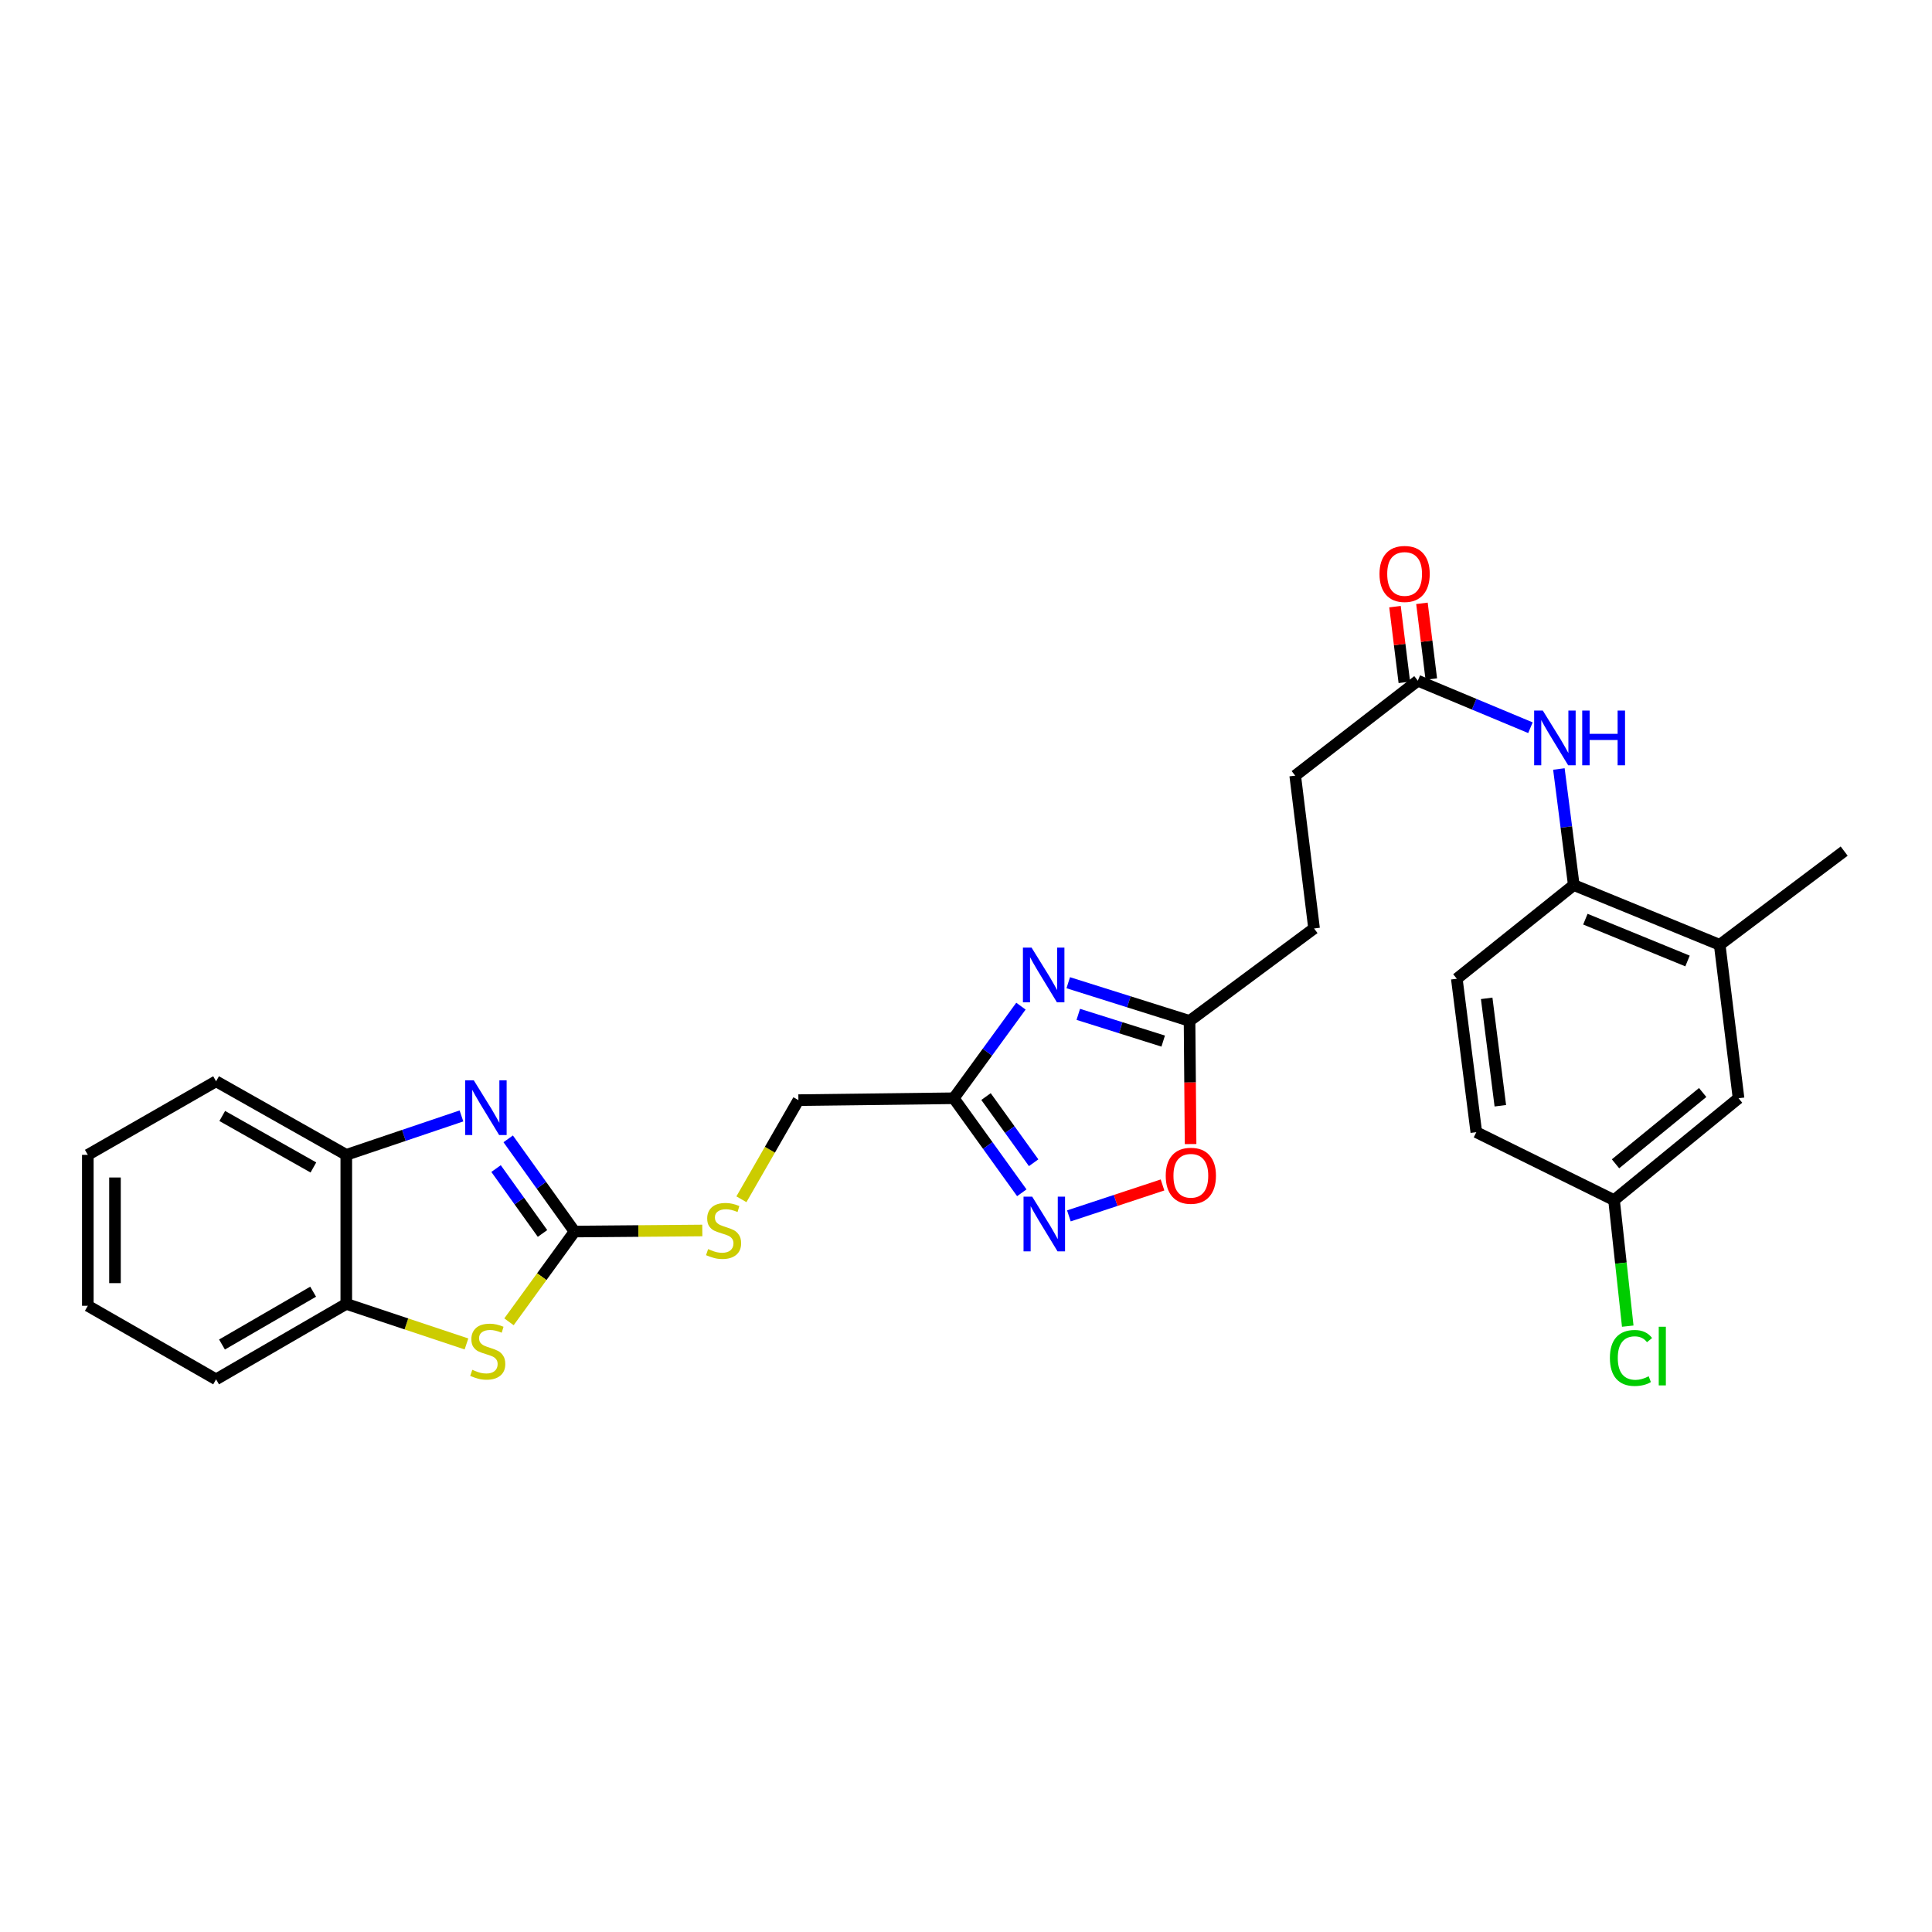 <?xml version='1.0' encoding='iso-8859-1'?>
<svg version='1.1' baseProfile='full'
              xmlns='http://www.w3.org/2000/svg'
                      xmlns:rdkit='http://www.rdkit.org/xml'
                      xmlns:xlink='http://www.w3.org/1999/xlink'
                  xml:space='preserve'
width='1000px' height='1000px' viewBox='0 0 1000 1000'>
<!-- END OF HEADER -->
<rect style='opacity:1.0;fill:#FFFFFF;stroke:none' width='1000' height='1000' x='0' y='0'> </rect>
<path class='bond-0' d='M 297.39,637.453 L 280.215,613.46' style='fill:none;fill-rule:evenodd;stroke:#000000;stroke-width:6px;stroke-linecap:butt;stroke-linejoin:miter;stroke-opacity:1' />
<path class='bond-0' d='M 280.215,613.46 L 263.041,589.466' style='fill:none;fill-rule:evenodd;stroke:#0000FF;stroke-width:6px;stroke-linecap:butt;stroke-linejoin:miter;stroke-opacity:1' />
<path class='bond-0' d='M 280.805,638.438 L 268.783,621.643' style='fill:none;fill-rule:evenodd;stroke:#000000;stroke-width:6px;stroke-linecap:butt;stroke-linejoin:miter;stroke-opacity:1' />
<path class='bond-0' d='M 268.783,621.643 L 256.761,604.848' style='fill:none;fill-rule:evenodd;stroke:#0000FF;stroke-width:6px;stroke-linecap:butt;stroke-linejoin:miter;stroke-opacity:1' />
<path class='bond-3' d='M 297.39,637.453 L 280.418,660.809' style='fill:none;fill-rule:evenodd;stroke:#000000;stroke-width:6px;stroke-linecap:butt;stroke-linejoin:miter;stroke-opacity:1' />
<path class='bond-3' d='M 280.418,660.809 L 263.446,684.166' style='fill:none;fill-rule:evenodd;stroke:#CCCC00;stroke-width:6px;stroke-linecap:butt;stroke-linejoin:miter;stroke-opacity:1' />
<path class='bond-13' d='M 297.39,637.453 L 330.451,637.175' style='fill:none;fill-rule:evenodd;stroke:#000000;stroke-width:6px;stroke-linecap:butt;stroke-linejoin:miter;stroke-opacity:1' />
<path class='bond-13' d='M 330.451,637.175 L 363.512,636.897' style='fill:none;fill-rule:evenodd;stroke:#CCCC00;stroke-width:6px;stroke-linecap:butt;stroke-linejoin:miter;stroke-opacity:1' />
<path class='bond-7' d='M 238.847,577.608 L 209.042,587.68' style='fill:none;fill-rule:evenodd;stroke:#0000FF;stroke-width:6px;stroke-linecap:butt;stroke-linejoin:miter;stroke-opacity:1' />
<path class='bond-7' d='M 209.042,587.68 L 179.237,597.751' style='fill:none;fill-rule:evenodd;stroke:#000000;stroke-width:6px;stroke-linecap:butt;stroke-linejoin:miter;stroke-opacity:1' />
<path class='bond-1' d='M 528.434,520.782 L 511.05,544.617' style='fill:none;fill-rule:evenodd;stroke:#0000FF;stroke-width:6px;stroke-linecap:butt;stroke-linejoin:miter;stroke-opacity:1' />
<path class='bond-1' d='M 511.05,544.617 L 493.665,568.453' style='fill:none;fill-rule:evenodd;stroke:#000000;stroke-width:6px;stroke-linecap:butt;stroke-linejoin:miter;stroke-opacity:1' />
<path class='bond-5' d='M 552.921,508.652 L 584.315,518.538' style='fill:none;fill-rule:evenodd;stroke:#0000FF;stroke-width:6px;stroke-linecap:butt;stroke-linejoin:miter;stroke-opacity:1' />
<path class='bond-5' d='M 584.315,518.538 L 615.708,528.423' style='fill:none;fill-rule:evenodd;stroke:#000000;stroke-width:6px;stroke-linecap:butt;stroke-linejoin:miter;stroke-opacity:1' />
<path class='bond-5' d='M 558.116,525.028 L 580.092,531.948' style='fill:none;fill-rule:evenodd;stroke:#0000FF;stroke-width:6px;stroke-linecap:butt;stroke-linejoin:miter;stroke-opacity:1' />
<path class='bond-5' d='M 580.092,531.948 L 602.067,538.868' style='fill:none;fill-rule:evenodd;stroke:#000000;stroke-width:6px;stroke-linecap:butt;stroke-linejoin:miter;stroke-opacity:1' />
<path class='bond-2' d='M 493.665,568.453 L 413.254,569.43' style='fill:none;fill-rule:evenodd;stroke:#000000;stroke-width:6px;stroke-linecap:butt;stroke-linejoin:miter;stroke-opacity:1' />
<path class='bond-4' d='M 493.665,568.453 L 511.276,592.918' style='fill:none;fill-rule:evenodd;stroke:#000000;stroke-width:6px;stroke-linecap:butt;stroke-linejoin:miter;stroke-opacity:1' />
<path class='bond-4' d='M 511.276,592.918 L 528.886,617.383' style='fill:none;fill-rule:evenodd;stroke:#0000FF;stroke-width:6px;stroke-linecap:butt;stroke-linejoin:miter;stroke-opacity:1' />
<path class='bond-4' d='M 510.359,567.579 L 522.686,584.704' style='fill:none;fill-rule:evenodd;stroke:#000000;stroke-width:6px;stroke-linecap:butt;stroke-linejoin:miter;stroke-opacity:1' />
<path class='bond-4' d='M 522.686,584.704 L 535.014,601.83' style='fill:none;fill-rule:evenodd;stroke:#0000FF;stroke-width:6px;stroke-linecap:butt;stroke-linejoin:miter;stroke-opacity:1' />
<path class='bond-8' d='M 241.445,695.621 L 210.341,685.251' style='fill:none;fill-rule:evenodd;stroke:#CCCC00;stroke-width:6px;stroke-linecap:butt;stroke-linejoin:miter;stroke-opacity:1' />
<path class='bond-8' d='M 210.341,685.251 L 179.237,674.882' style='fill:none;fill-rule:evenodd;stroke:#000000;stroke-width:6px;stroke-linecap:butt;stroke-linejoin:miter;stroke-opacity:1' />
<path class='bond-6' d='M 553.259,629.341 L 577.489,621.337' style='fill:none;fill-rule:evenodd;stroke:#0000FF;stroke-width:6px;stroke-linecap:butt;stroke-linejoin:miter;stroke-opacity:1' />
<path class='bond-6' d='M 577.489,621.337 L 601.718,613.334' style='fill:none;fill-rule:evenodd;stroke:#FF0000;stroke-width:6px;stroke-linecap:butt;stroke-linejoin:miter;stroke-opacity:1' />
<path class='bond-19' d='M 615.708,528.423 L 680.154,480.567' style='fill:none;fill-rule:evenodd;stroke:#000000;stroke-width:6px;stroke-linecap:butt;stroke-linejoin:miter;stroke-opacity:1' />
<path class='bond-30' d='M 615.708,528.423 L 615.976,560.296' style='fill:none;fill-rule:evenodd;stroke:#000000;stroke-width:6px;stroke-linecap:butt;stroke-linejoin:miter;stroke-opacity:1' />
<path class='bond-30' d='M 615.976,560.296 L 616.243,592.169' style='fill:none;fill-rule:evenodd;stroke:#FF0000;stroke-width:6px;stroke-linecap:butt;stroke-linejoin:miter;stroke-opacity:1' />
<path class='bond-23' d='M 179.237,597.751 L 111.846,559.674' style='fill:none;fill-rule:evenodd;stroke:#000000;stroke-width:6px;stroke-linecap:butt;stroke-linejoin:miter;stroke-opacity:1' />
<path class='bond-23' d='M 162.212,604.28 L 115.038,577.626' style='fill:none;fill-rule:evenodd;stroke:#000000;stroke-width:6px;stroke-linecap:butt;stroke-linejoin:miter;stroke-opacity:1' />
<path class='bond-28' d='M 179.237,597.751 L 179.237,674.882' style='fill:none;fill-rule:evenodd;stroke:#000000;stroke-width:6px;stroke-linecap:butt;stroke-linejoin:miter;stroke-opacity:1' />
<path class='bond-24' d='M 179.237,674.882 L 111.846,713.944' style='fill:none;fill-rule:evenodd;stroke:#000000;stroke-width:6px;stroke-linecap:butt;stroke-linejoin:miter;stroke-opacity:1' />
<path class='bond-24' d='M 162.078,668.578 L 114.904,695.921' style='fill:none;fill-rule:evenodd;stroke:#000000;stroke-width:6px;stroke-linecap:butt;stroke-linejoin:miter;stroke-opacity:1' />
<path class='bond-9' d='M 792.152,376.663 L 763.006,364.497' style='fill:none;fill-rule:evenodd;stroke:#0000FF;stroke-width:6px;stroke-linecap:butt;stroke-linejoin:miter;stroke-opacity:1' />
<path class='bond-9' d='M 763.006,364.497 L 733.861,352.33' style='fill:none;fill-rule:evenodd;stroke:#000000;stroke-width:6px;stroke-linecap:butt;stroke-linejoin:miter;stroke-opacity:1' />
<path class='bond-10' d='M 806.877,398.028 L 810.731,428.07' style='fill:none;fill-rule:evenodd;stroke:#0000FF;stroke-width:6px;stroke-linecap:butt;stroke-linejoin:miter;stroke-opacity:1' />
<path class='bond-10' d='M 810.731,428.07 L 814.585,458.111' style='fill:none;fill-rule:evenodd;stroke:#000000;stroke-width:6px;stroke-linecap:butt;stroke-linejoin:miter;stroke-opacity:1' />
<path class='bond-12' d='M 814.585,458.111 L 890.115,489.034' style='fill:none;fill-rule:evenodd;stroke:#000000;stroke-width:6px;stroke-linecap:butt;stroke-linejoin:miter;stroke-opacity:1' />
<path class='bond-12' d='M 820.588,475.761 L 873.458,497.406' style='fill:none;fill-rule:evenodd;stroke:#000000;stroke-width:6px;stroke-linecap:butt;stroke-linejoin:miter;stroke-opacity:1' />
<path class='bond-17' d='M 814.585,458.111 L 754.044,506.6' style='fill:none;fill-rule:evenodd;stroke:#000000;stroke-width:6px;stroke-linecap:butt;stroke-linejoin:miter;stroke-opacity:1' />
<path class='bond-11' d='M 733.861,352.33 L 670.399,401.475' style='fill:none;fill-rule:evenodd;stroke:#000000;stroke-width:6px;stroke-linecap:butt;stroke-linejoin:miter;stroke-opacity:1' />
<path class='bond-15' d='M 740.838,351.469 L 738.418,331.876' style='fill:none;fill-rule:evenodd;stroke:#000000;stroke-width:6px;stroke-linecap:butt;stroke-linejoin:miter;stroke-opacity:1' />
<path class='bond-15' d='M 738.418,331.876 L 735.998,312.284' style='fill:none;fill-rule:evenodd;stroke:#FF0000;stroke-width:6px;stroke-linecap:butt;stroke-linejoin:miter;stroke-opacity:1' />
<path class='bond-15' d='M 726.884,353.192 L 724.465,333.599' style='fill:none;fill-rule:evenodd;stroke:#000000;stroke-width:6px;stroke-linecap:butt;stroke-linejoin:miter;stroke-opacity:1' />
<path class='bond-15' d='M 724.465,333.599 L 722.045,314.007' style='fill:none;fill-rule:evenodd;stroke:#FF0000;stroke-width:6px;stroke-linecap:butt;stroke-linejoin:miter;stroke-opacity:1' />
<path class='bond-14' d='M 890.115,489.034 L 899.87,568.453' style='fill:none;fill-rule:evenodd;stroke:#000000;stroke-width:6px;stroke-linecap:butt;stroke-linejoin:miter;stroke-opacity:1' />
<path class='bond-25' d='M 890.115,489.034 L 954.545,440.537' style='fill:none;fill-rule:evenodd;stroke:#000000;stroke-width:6px;stroke-linecap:butt;stroke-linejoin:miter;stroke-opacity:1' />
<path class='bond-16' d='M 383.755,620.742 L 398.505,595.086' style='fill:none;fill-rule:evenodd;stroke:#CCCC00;stroke-width:6px;stroke-linecap:butt;stroke-linejoin:miter;stroke-opacity:1' />
<path class='bond-16' d='M 398.505,595.086 L 413.254,569.43' style='fill:none;fill-rule:evenodd;stroke:#000000;stroke-width:6px;stroke-linecap:butt;stroke-linejoin:miter;stroke-opacity:1' />
<path class='bond-31' d='M 899.87,568.453 L 835.424,621.176' style='fill:none;fill-rule:evenodd;stroke:#000000;stroke-width:6px;stroke-linecap:butt;stroke-linejoin:miter;stroke-opacity:1' />
<path class='bond-31' d='M 881.301,565.48 L 836.189,602.385' style='fill:none;fill-rule:evenodd;stroke:#000000;stroke-width:6px;stroke-linecap:butt;stroke-linejoin:miter;stroke-opacity:1' />
<path class='bond-21' d='M 754.044,506.6 L 764.135,586.02' style='fill:none;fill-rule:evenodd;stroke:#000000;stroke-width:6px;stroke-linecap:butt;stroke-linejoin:miter;stroke-opacity:1' />
<path class='bond-21' d='M 769.505,516.741 L 776.569,572.334' style='fill:none;fill-rule:evenodd;stroke:#000000;stroke-width:6px;stroke-linecap:butt;stroke-linejoin:miter;stroke-opacity:1' />
<path class='bond-18' d='M 835.424,621.176 L 764.135,586.02' style='fill:none;fill-rule:evenodd;stroke:#000000;stroke-width:6px;stroke-linecap:butt;stroke-linejoin:miter;stroke-opacity:1' />
<path class='bond-22' d='M 835.424,621.176 L 838.971,653.793' style='fill:none;fill-rule:evenodd;stroke:#000000;stroke-width:6px;stroke-linecap:butt;stroke-linejoin:miter;stroke-opacity:1' />
<path class='bond-22' d='M 838.971,653.793 L 842.519,686.41' style='fill:none;fill-rule:evenodd;stroke:#00CC00;stroke-width:6px;stroke-linecap:butt;stroke-linejoin:miter;stroke-opacity:1' />
<path class='bond-20' d='M 680.154,480.567 L 670.399,401.475' style='fill:none;fill-rule:evenodd;stroke:#000000;stroke-width:6px;stroke-linecap:butt;stroke-linejoin:miter;stroke-opacity:1' />
<path class='bond-26' d='M 111.846,559.674 L 45.455,597.751' style='fill:none;fill-rule:evenodd;stroke:#000000;stroke-width:6px;stroke-linecap:butt;stroke-linejoin:miter;stroke-opacity:1' />
<path class='bond-27' d='M 111.846,713.944 L 45.455,675.866' style='fill:none;fill-rule:evenodd;stroke:#000000;stroke-width:6px;stroke-linecap:butt;stroke-linejoin:miter;stroke-opacity:1' />
<path class='bond-29' d='M 45.455,597.751 L 45.455,675.866' style='fill:none;fill-rule:evenodd;stroke:#000000;stroke-width:6px;stroke-linecap:butt;stroke-linejoin:miter;stroke-opacity:1' />
<path class='bond-29' d='M 59.514,609.469 L 59.514,664.149' style='fill:none;fill-rule:evenodd;stroke:#000000;stroke-width:6px;stroke-linecap:butt;stroke-linejoin:miter;stroke-opacity:1' />
<path  class='atom-1' d='M 245.234 559.175
L 254.514 574.175
Q 255.434 575.655, 256.914 578.335
Q 258.394 581.015, 258.474 581.175
L 258.474 559.175
L 262.234 559.175
L 262.234 587.495
L 258.354 587.495
L 248.394 571.095
Q 247.234 569.175, 245.994 566.975
Q 244.794 564.775, 244.434 564.095
L 244.434 587.495
L 240.754 587.495
L 240.754 559.175
L 245.234 559.175
' fill='#0000FF'/>
<path  class='atom-2' d='M 533.942 490.487
L 543.222 505.487
Q 544.142 506.967, 545.622 509.647
Q 547.102 512.327, 547.182 512.487
L 547.182 490.487
L 550.942 490.487
L 550.942 518.807
L 547.062 518.807
L 537.102 502.407
Q 535.942 500.487, 534.702 498.287
Q 533.502 496.087, 533.142 495.407
L 533.142 518.807
L 529.462 518.807
L 529.462 490.487
L 533.942 490.487
' fill='#0000FF'/>
<path  class='atom-4' d='M 244.455 709.011
Q 244.775 709.131, 246.095 709.691
Q 247.415 710.251, 248.855 710.611
Q 250.335 710.931, 251.775 710.931
Q 254.455 710.931, 256.015 709.651
Q 257.575 708.331, 257.575 706.051
Q 257.575 704.491, 256.775 703.531
Q 256.015 702.571, 254.815 702.051
Q 253.615 701.531, 251.615 700.931
Q 249.095 700.171, 247.575 699.451
Q 246.095 698.731, 245.015 697.211
Q 243.975 695.691, 243.975 693.131
Q 243.975 689.571, 246.375 687.371
Q 248.815 685.171, 253.615 685.171
Q 256.895 685.171, 260.615 686.731
L 259.695 689.811
Q 256.295 688.411, 253.735 688.411
Q 250.975 688.411, 249.455 689.571
Q 247.935 690.691, 247.975 692.651
Q 247.975 694.171, 248.735 695.091
Q 249.535 696.011, 250.655 696.531
Q 251.815 697.051, 253.735 697.651
Q 256.295 698.451, 257.815 699.251
Q 259.335 700.051, 260.415 701.691
Q 261.535 703.291, 261.535 706.051
Q 261.535 709.971, 258.895 712.091
Q 256.295 714.171, 251.935 714.171
Q 249.415 714.171, 247.495 713.611
Q 245.615 713.091, 243.375 712.171
L 244.455 709.011
' fill='#CCCC00'/>
<path  class='atom-5' d='M 534.262 619.388
L 543.542 634.388
Q 544.462 635.868, 545.942 638.548
Q 547.422 641.228, 547.502 641.388
L 547.502 619.388
L 551.262 619.388
L 551.262 647.708
L 547.382 647.708
L 537.422 631.308
Q 536.262 629.388, 535.022 627.188
Q 533.822 624.988, 533.462 624.308
L 533.462 647.708
L 529.782 647.708
L 529.782 619.388
L 534.262 619.388
' fill='#0000FF'/>
<path  class='atom-7' d='M 603.38 608.571
Q 603.38 601.771, 606.74 597.971
Q 610.1 594.171, 616.38 594.171
Q 622.66 594.171, 626.02 597.971
Q 629.38 601.771, 629.38 608.571
Q 629.38 615.451, 625.98 619.371
Q 622.58 623.251, 616.38 623.251
Q 610.14 623.251, 606.74 619.371
Q 603.38 615.491, 603.38 608.571
M 616.38 620.051
Q 620.7 620.051, 623.02 617.171
Q 625.38 614.251, 625.38 608.571
Q 625.38 603.011, 623.02 600.211
Q 620.7 597.371, 616.38 597.371
Q 612.06 597.371, 609.7 600.171
Q 607.38 602.971, 607.38 608.571
Q 607.38 614.291, 609.7 617.171
Q 612.06 620.051, 616.38 620.051
' fill='#FF0000'/>
<path  class='atom-10' d='M 798.554 367.789
L 807.834 382.789
Q 808.754 384.269, 810.234 386.949
Q 811.714 389.629, 811.794 389.789
L 811.794 367.789
L 815.554 367.789
L 815.554 396.109
L 811.674 396.109
L 801.714 379.709
Q 800.554 377.789, 799.314 375.589
Q 798.114 373.389, 797.754 372.709
L 797.754 396.109
L 794.074 396.109
L 794.074 367.789
L 798.554 367.789
' fill='#0000FF'/>
<path  class='atom-10' d='M 818.954 367.789
L 822.794 367.789
L 822.794 379.829
L 837.274 379.829
L 837.274 367.789
L 841.114 367.789
L 841.114 396.109
L 837.274 396.109
L 837.274 383.029
L 822.794 383.029
L 822.794 396.109
L 818.954 396.109
L 818.954 367.789
' fill='#0000FF'/>
<path  class='atom-14' d='M 366.521 646.525
Q 366.841 646.645, 368.161 647.205
Q 369.481 647.765, 370.921 648.125
Q 372.401 648.445, 373.841 648.445
Q 376.521 648.445, 378.081 647.165
Q 379.641 645.845, 379.641 643.565
Q 379.641 642.005, 378.841 641.045
Q 378.081 640.085, 376.881 639.565
Q 375.681 639.045, 373.681 638.445
Q 371.161 637.685, 369.641 636.965
Q 368.161 636.245, 367.081 634.725
Q 366.041 633.205, 366.041 630.645
Q 366.041 627.085, 368.441 624.885
Q 370.881 622.685, 375.681 622.685
Q 378.961 622.685, 382.681 624.245
L 381.761 627.325
Q 378.361 625.925, 375.801 625.925
Q 373.041 625.925, 371.521 627.085
Q 370.001 628.205, 370.041 630.165
Q 370.041 631.685, 370.801 632.605
Q 371.601 633.525, 372.721 634.045
Q 373.881 634.565, 375.801 635.165
Q 378.361 635.965, 379.881 636.765
Q 381.401 637.565, 382.481 639.205
Q 383.601 640.805, 383.601 643.565
Q 383.601 647.485, 380.961 649.605
Q 378.361 651.685, 374.001 651.685
Q 371.481 651.685, 369.561 651.125
Q 367.681 650.605, 365.441 649.685
L 366.521 646.525
' fill='#CCCC00'/>
<path  class='atom-16' d='M 714.027 297.071
Q 714.027 290.271, 717.387 286.471
Q 720.747 282.671, 727.027 282.671
Q 733.307 282.671, 736.667 286.471
Q 740.027 290.271, 740.027 297.071
Q 740.027 303.951, 736.627 307.871
Q 733.227 311.751, 727.027 311.751
Q 720.787 311.751, 717.387 307.871
Q 714.027 303.991, 714.027 297.071
M 727.027 308.551
Q 731.347 308.551, 733.667 305.671
Q 736.027 302.751, 736.027 297.071
Q 736.027 291.511, 733.667 288.711
Q 731.347 285.871, 727.027 285.871
Q 722.707 285.871, 720.347 288.671
Q 718.027 291.471, 718.027 297.071
Q 718.027 302.791, 720.347 305.671
Q 722.707 308.551, 727.027 308.551
' fill='#FF0000'/>
<path  class='atom-23' d='M 833.283 702.88
Q 833.283 695.84, 836.563 692.16
Q 839.883 688.44, 846.163 688.44
Q 852.003 688.44, 855.123 692.56
L 852.483 694.72
Q 850.203 691.72, 846.163 691.72
Q 841.883 691.72, 839.603 694.6
Q 837.363 697.44, 837.363 702.88
Q 837.363 708.48, 839.683 711.36
Q 842.043 714.24, 846.603 714.24
Q 849.723 714.24, 853.363 712.36
L 854.483 715.36
Q 853.003 716.32, 850.763 716.88
Q 848.523 717.44, 846.043 717.44
Q 839.883 717.44, 836.563 713.68
Q 833.283 709.92, 833.283 702.88
' fill='#00CC00'/>
<path  class='atom-23' d='M 858.563 686.72
L 862.243 686.72
L 862.243 717.08
L 858.563 717.08
L 858.563 686.72
' fill='#00CC00'/>
</svg>
